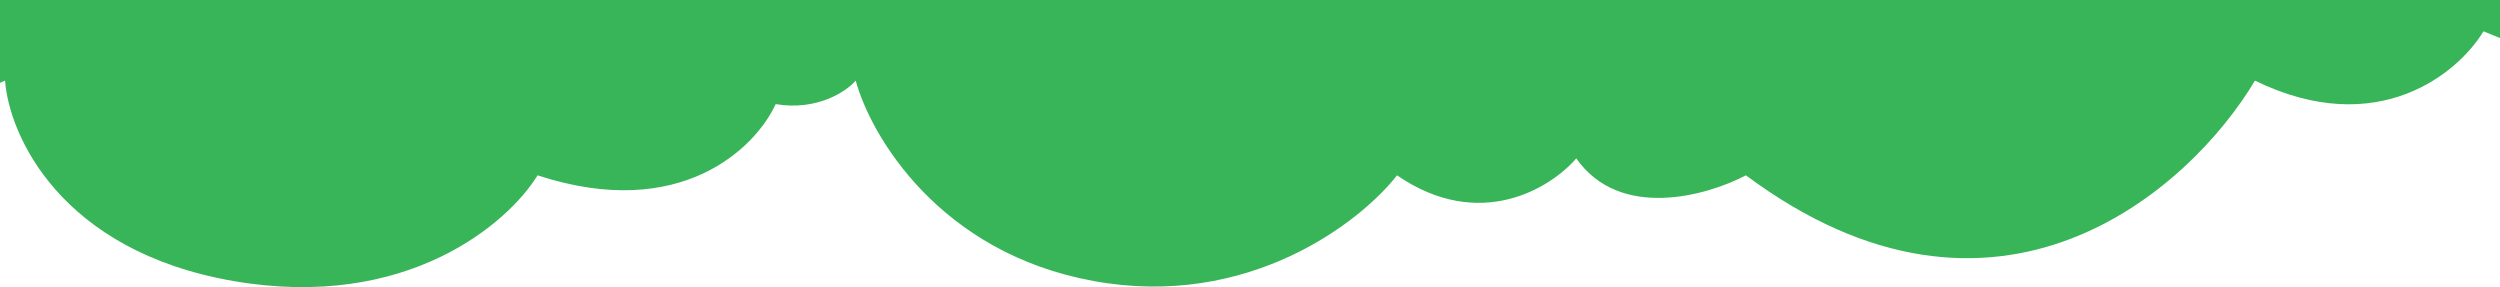 <svg version="1.2" xmlns="http://www.w3.org/2000/svg" viewBox="0 0 1724 198" width="1724" height="198">
	<title>bottom-slide-bg-svg</title>
	<style>
		.s0 { fill: #38b559 } 
	</style>
	<path id="Layer" class="s0" d="m1745 34.8l-32.4-13.2c-17.2 28.6-72.9 75.3-157.6 34-44.9 75.4-178 194.1-351 65.3-26.5 14-87 31.3-117-11.7-17.4 20.3-66.5 51-123.6 11.7-25.3 32.4-102.6 92.4-209.2 72.9-106.6-19.4-153.8-100.3-164.1-138.2-6.4 7.4-26.5 21-55.2 16.2-13.6 29.8-65.3 81.5-164.2 49.1-20.1 32.9-90.1 93.6-209.7 72.9-119.5-20.7-154.8-100.8-157.5-138.2l-37.5 16.2v-296.8h1589 179.9z"/>
</svg>